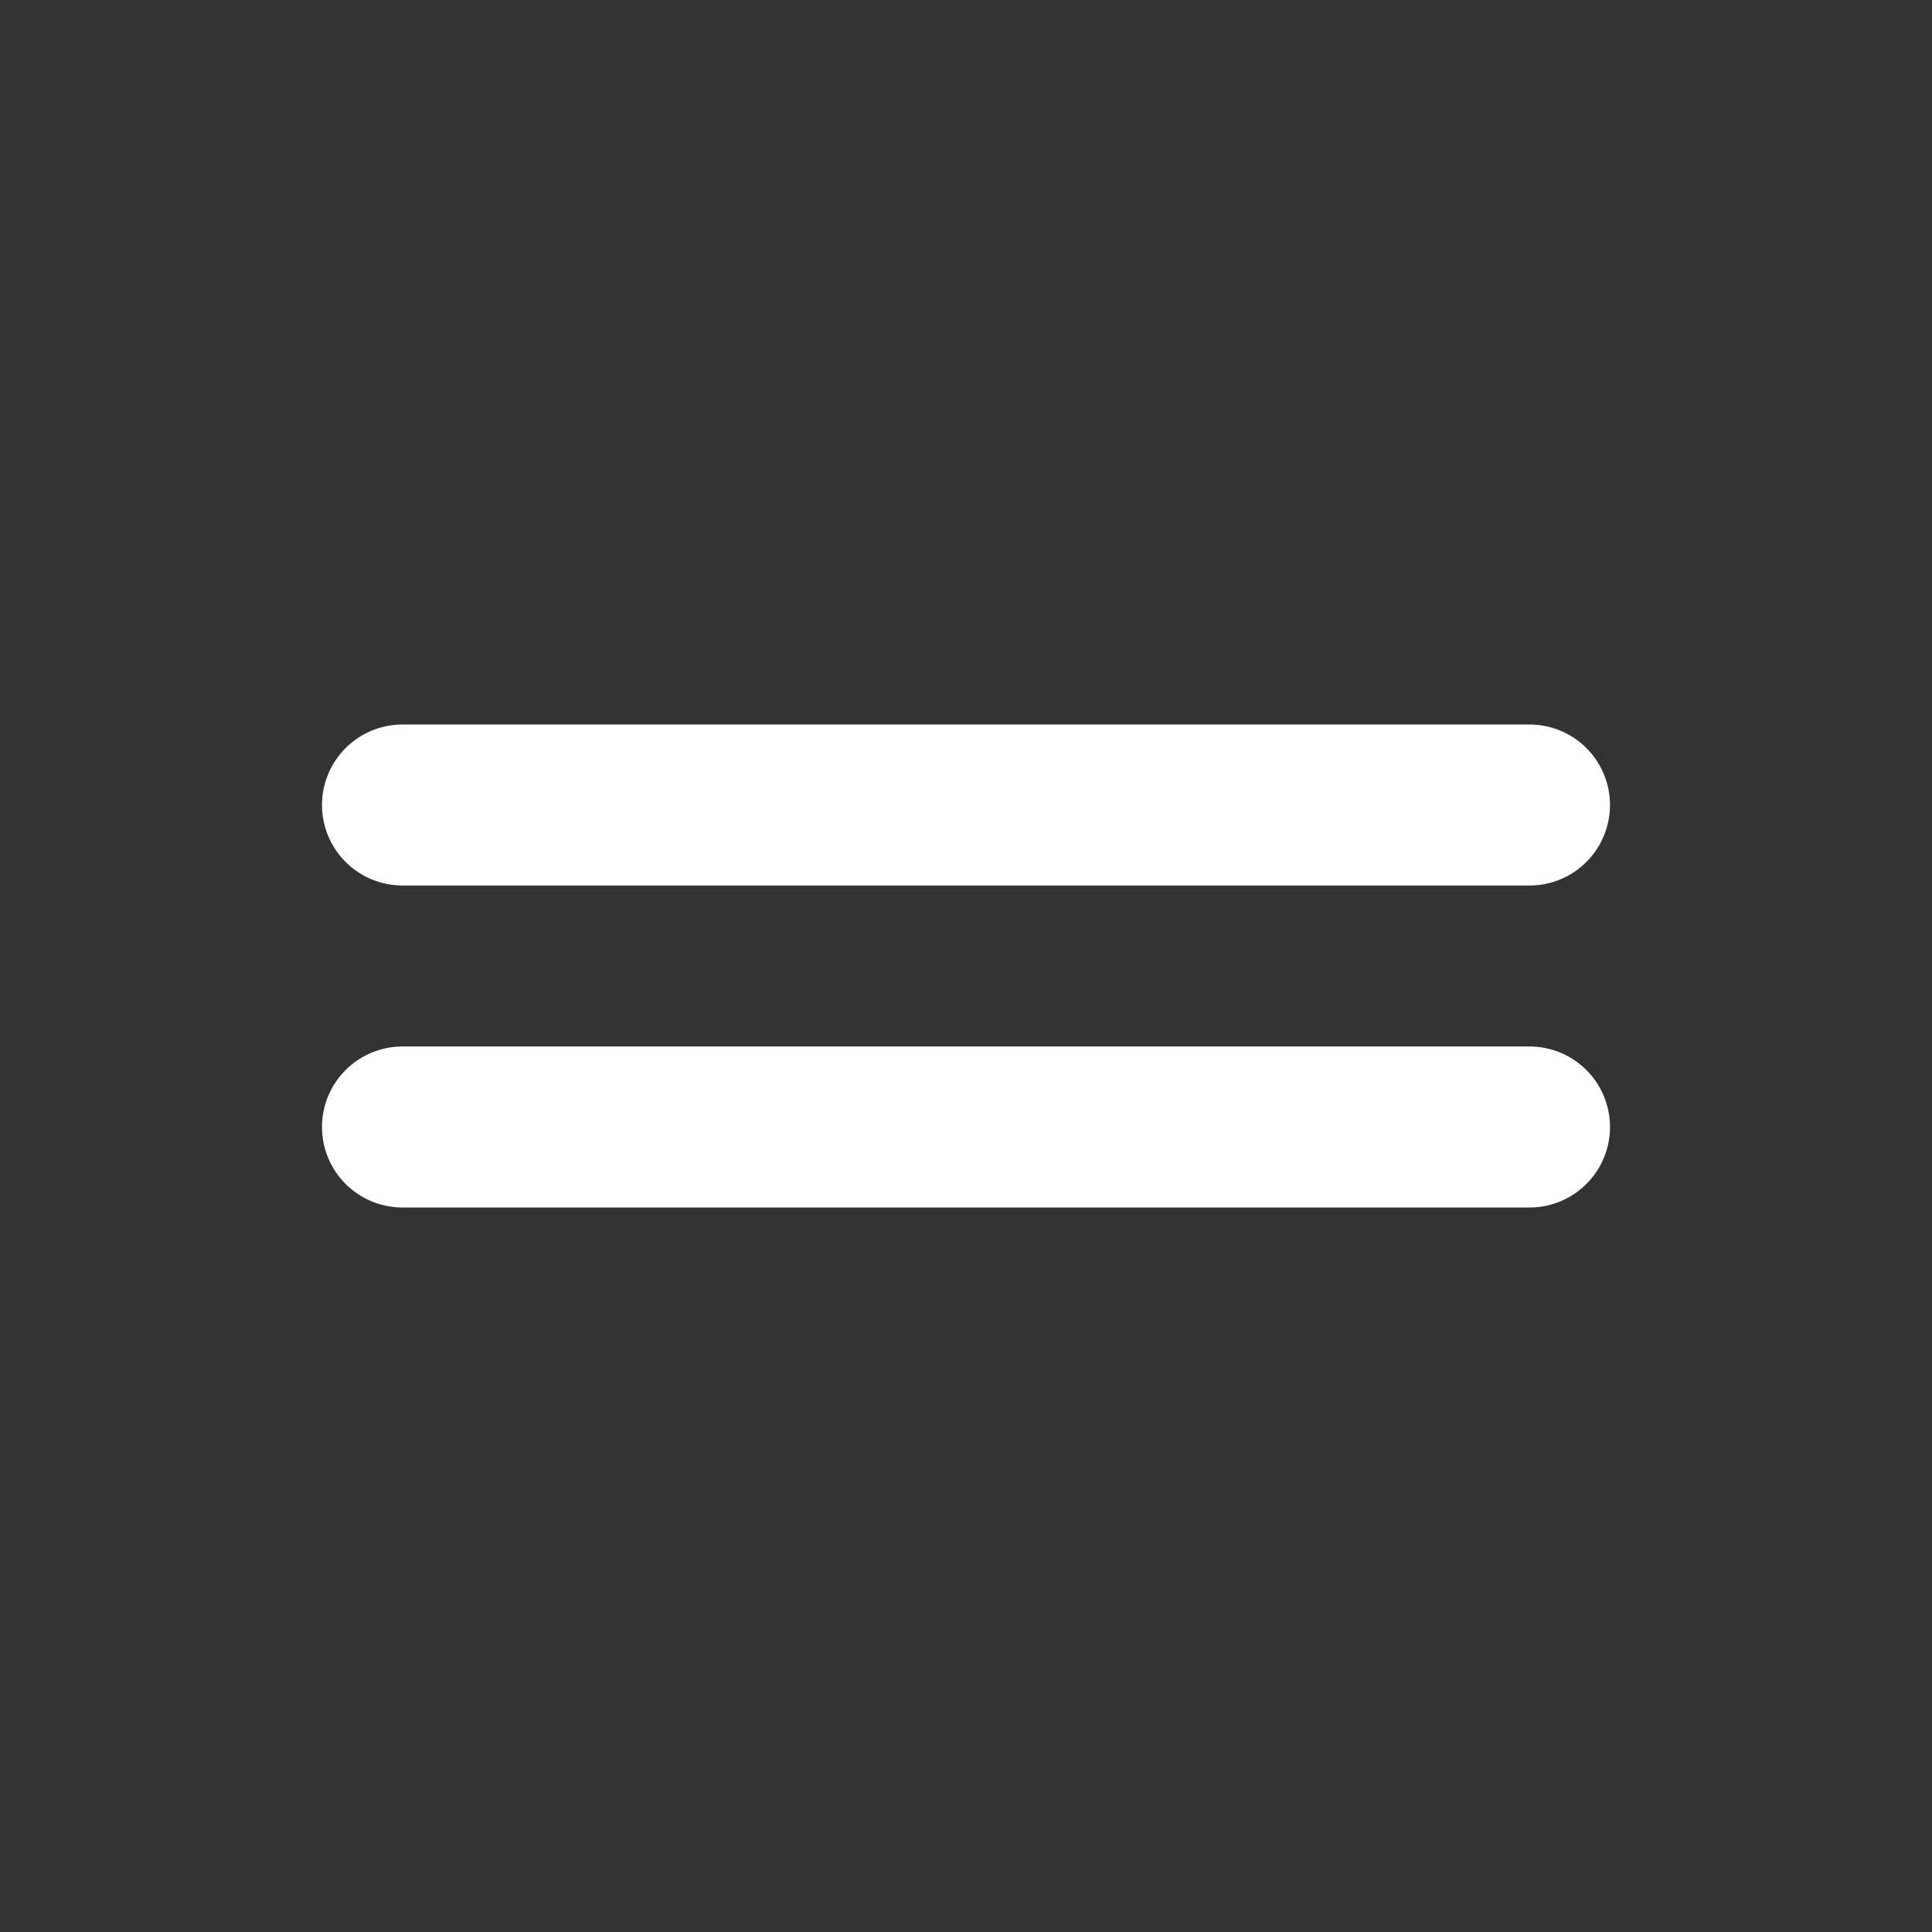 <svg width="48" height="48" viewBox="0 0 48 48" fill="none" xmlns="http://www.w3.org/2000/svg">
<rect x="0" y="0" width="48" height="48" fill="#333333" stroke="none"/>
<g id="equal">
<path id="Vector" d="M10 20H38M10 28H38" stroke="white" stroke-width="4" stroke-linecap="round" stroke-linejoin="round"/>
</g>
</svg>
